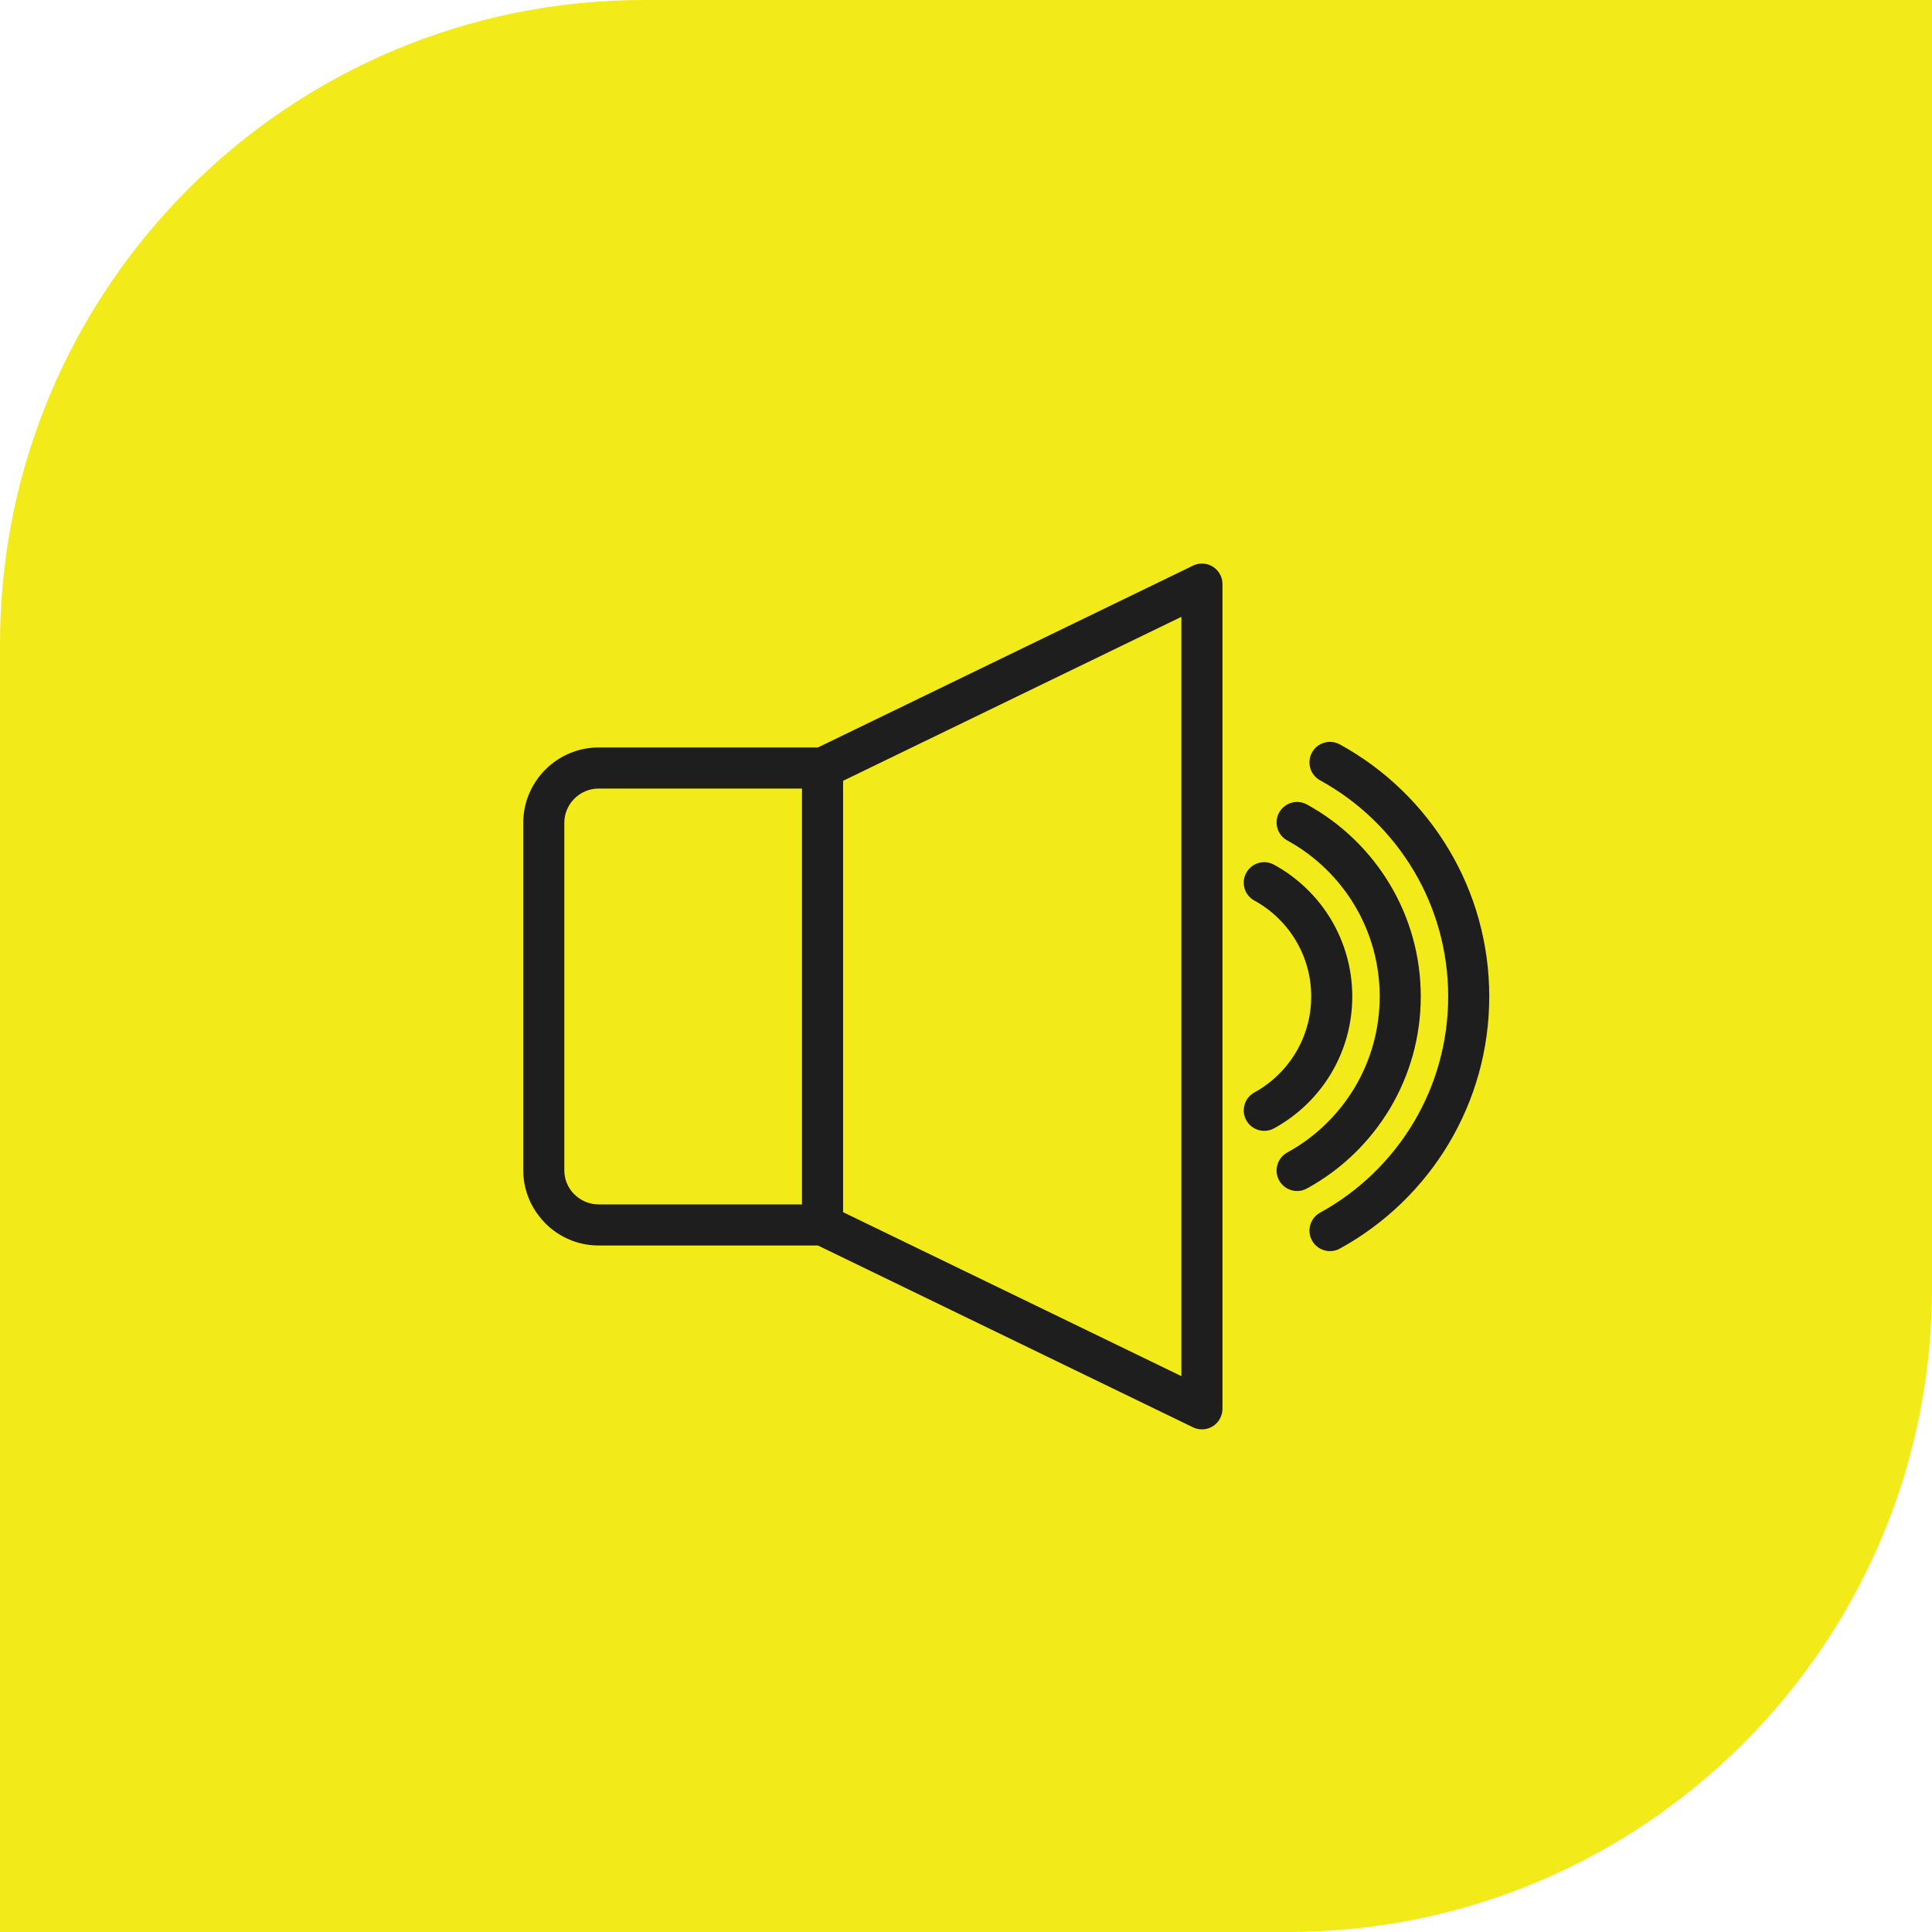 <?xml version="1.0" encoding="UTF-8"?> <svg xmlns="http://www.w3.org/2000/svg" width="60" height="60" viewBox="0 0 60 60" fill="none"><path d="M0 20C0 8.954 8.954 0 20 0H60V40C60 51.046 51.046 60 40 60H0V20Z" fill="#F3EA19"></path><g filter="url(#filter0_d_42_1223)"><path d="M19.589 22.213H26.402L38.008 16.587C38.102 16.533 38.211 16.502 38.327 16.502C38.679 16.502 38.965 16.787 38.965 17.14V42.754C38.963 42.846 38.943 42.941 38.9 43.03C38.748 43.347 38.367 43.479 38.05 43.327L26.402 37.68H19.59C18.947 37.68 18.361 37.417 17.937 36.993L17.899 36.951C17.498 36.531 17.25 35.963 17.25 35.341V24.553C17.25 23.91 17.514 23.325 17.937 22.901C18.361 22.477 18.947 22.213 19.59 22.213L19.589 22.213ZM42.61 37.776C42.301 37.945 41.915 37.833 41.745 37.524C41.576 37.216 41.689 36.83 41.997 36.66C43.203 35.999 44.212 35.022 44.912 33.841C45.587 32.702 45.975 31.37 45.975 29.947C45.975 28.524 45.586 27.191 44.912 26.053C44.212 24.872 43.202 23.895 41.997 23.234C41.689 23.065 41.576 22.678 41.745 22.37C41.915 22.062 42.301 21.949 42.61 22.118C44.015 22.888 45.192 24.028 46.008 25.405C46.798 26.736 47.25 28.29 47.25 29.947C47.25 31.604 46.797 33.158 46.008 34.489C45.192 35.866 44.015 37.006 42.61 37.776ZM41.589 35.909C41.281 36.078 40.894 35.966 40.724 35.658C40.555 35.349 40.668 34.963 40.976 34.793C41.846 34.317 42.575 33.611 43.08 32.759C43.567 31.937 43.848 30.975 43.848 29.947C43.848 28.919 43.567 27.957 43.08 27.135C42.575 26.282 41.846 25.577 40.976 25.1C40.668 24.931 40.555 24.544 40.724 24.236C40.894 23.928 41.281 23.815 41.589 23.985C42.66 24.571 43.555 25.439 44.177 26.487C44.778 27.501 45.123 28.684 45.123 29.947C45.123 31.209 44.778 32.393 44.177 33.407C43.555 34.456 42.659 35.324 41.589 35.909ZM40.566 34.042C40.258 34.21 39.871 34.096 39.703 33.789C39.536 33.481 39.65 33.094 39.957 32.927C40.49 32.635 40.938 32.2 41.249 31.676C41.548 31.171 41.721 30.579 41.721 29.948C41.721 29.316 41.548 28.724 41.249 28.22C40.938 27.695 40.49 27.261 39.957 26.969C39.649 26.802 39.535 26.415 39.703 26.107C39.871 25.799 40.258 25.685 40.566 25.854C41.303 26.257 41.92 26.854 42.346 27.572C42.758 28.269 42.996 29.082 42.996 29.948C42.996 30.814 42.759 31.627 42.346 32.324C41.92 33.042 41.303 33.639 40.566 34.042ZM27.183 23.249V36.645L37.689 41.737V18.156L27.183 23.249ZM25.907 23.489H19.589C19.297 23.489 19.032 23.61 18.838 23.802C18.645 23.995 18.525 24.261 18.525 24.553V35.341C18.525 35.621 18.633 35.876 18.809 36.064L18.838 36.091C19.031 36.284 19.297 36.404 19.589 36.404H25.907V23.488L25.907 23.489Z" fill="#1E1E1E"></path></g><defs><filter id="filter0_d_42_1223" x="14.25" y="15.502" width="34" height="30.888" filterUnits="userSpaceOnUse" color-interpolation-filters="sRGB"><feFlood flood-opacity="0" result="BackgroundImageFix"></feFlood><feColorMatrix in="SourceAlpha" type="matrix" values="0 0 0 0 0 0 0 0 0 0 0 0 0 0 0 0 0 0 127 0" result="hardAlpha"></feColorMatrix><feOffset dx="-1" dy="1"></feOffset><feGaussianBlur stdDeviation="1"></feGaussianBlur><feComposite in2="hardAlpha" operator="out"></feComposite><feColorMatrix type="matrix" values="0 0 0 0 0 0 0 0 0 0 0 0 0 0 0 0 0 0 0.25 0"></feColorMatrix><feBlend mode="normal" in2="BackgroundImageFix" result="effect1_dropShadow_42_1223"></feBlend><feBlend mode="normal" in="SourceGraphic" in2="effect1_dropShadow_42_1223" result="shape"></feBlend></filter></defs></svg> 